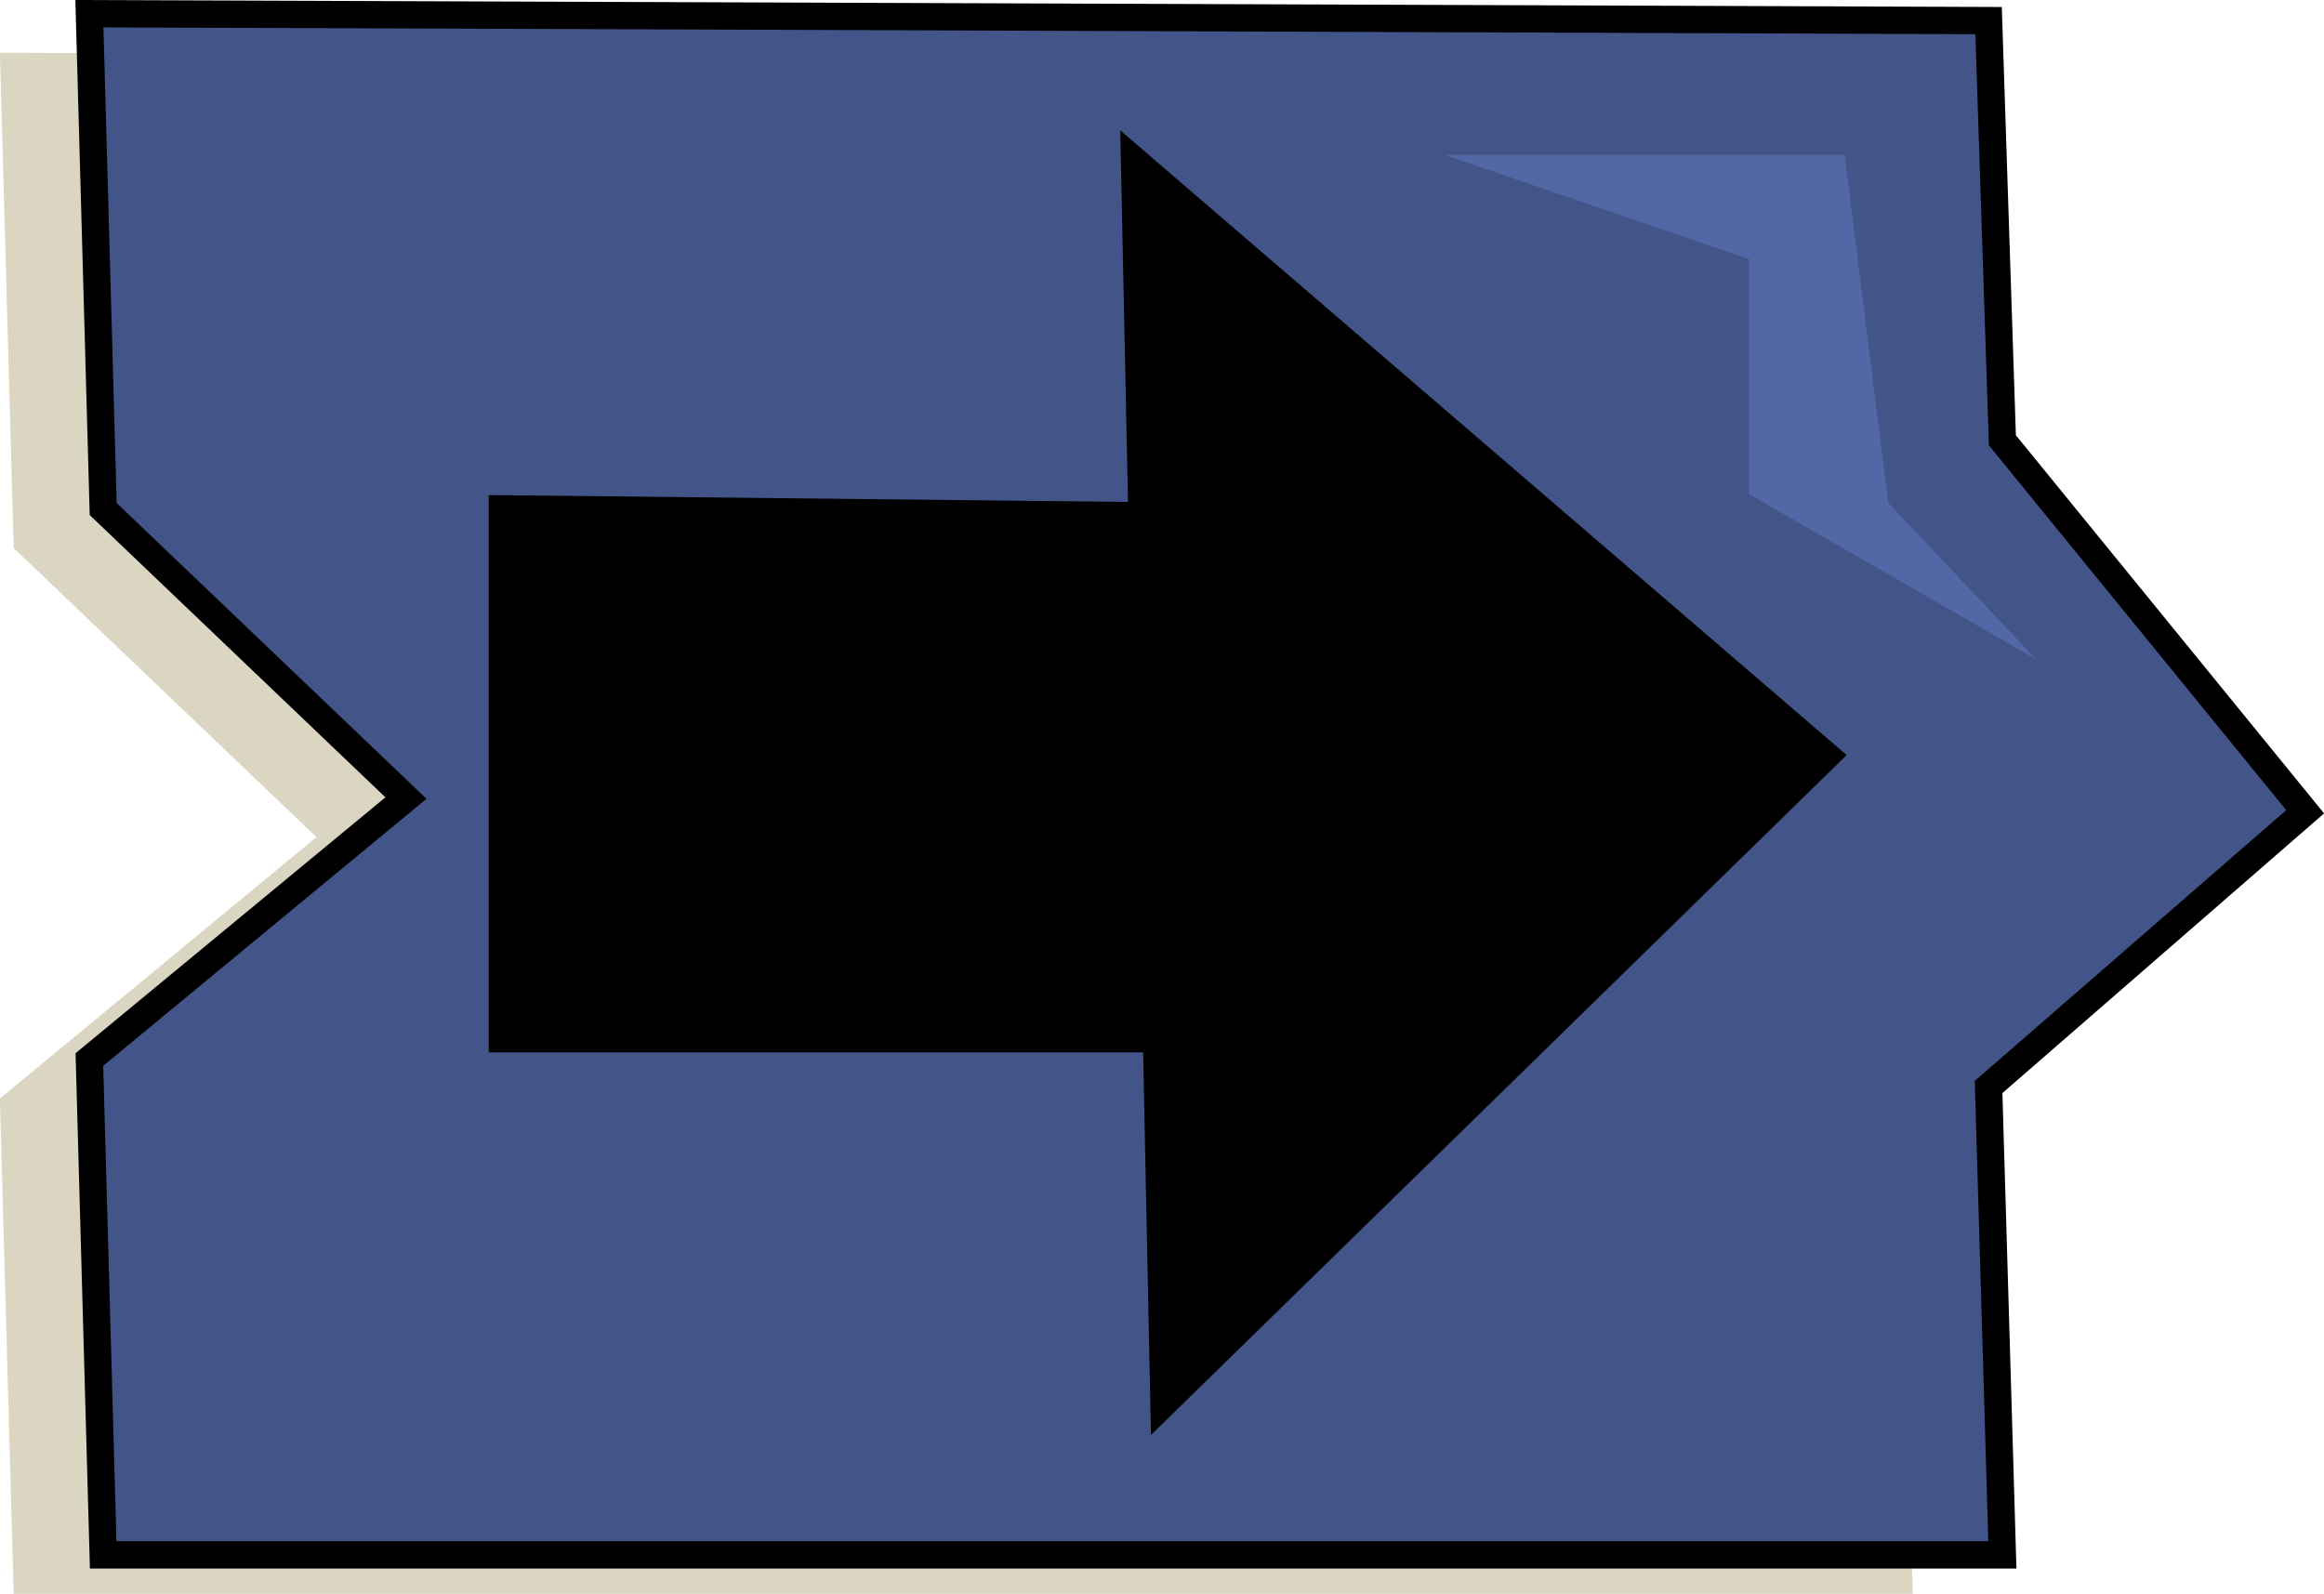 <?xml version="1.0" encoding="UTF-8" standalone="no"?>
<!-- Created with Inkscape (http://www.inkscape.org/) -->

<svg
   width="22.567mm"
   height="15.48mm"
   viewBox="0 0 22.567 15.48"
   version="1.1"
   id="svg1"
   inkscape:version="1.3.2 (091e20e, 2023-11-25)"
   sodipodi:docname="2024_PL-04-taskbody-start.svg"
   xmlns:inkscape="http://www.inkscape.org/namespaces/inkscape"
   xmlns:sodipodi="http://sodipodi.sourceforge.net/DTD/sodipodi-0.dtd"
   xmlns="http://www.w3.org/2000/svg"
   xmlns:svg="http://www.w3.org/2000/svg">
  <sodipodi:namedview
     id="namedview1"
     pagecolor="#ffffff"
     bordercolor="#000000"
     borderopacity="0.25"
     inkscape:showpageshadow="2"
     inkscape:pageopacity="0.0"
     inkscape:pagecheckerboard="0"
     inkscape:deskcolor="#d1d1d1"
     inkscape:document-units="mm"
     inkscape:zoom="1.0841681"
     inkscape:cx="-843.5039"
     inkscape:cy="-508.68497"
     inkscape:window-width="2560"
     inkscape:window-height="1412"
     inkscape:window-x="0"
     inkscape:window-y="28"
     inkscape:window-maximized="0"
     inkscape:current-layer="layer1" />
  <defs
     id="defs1" />
  <g
     inkscape:label="Ebene 1"
     inkscape:groupmode="layer"
     id="layer1"
     transform="translate(-328.093,-287.073)">
    <path
       style="font-variation-settings:normal;vector-effect:none;fill:#dad6c2;fill-opacity:1;stroke:none;stroke-width:0.365;stroke-linecap:butt;stroke-linejoin:miter;stroke-miterlimit:4;stroke-dasharray:none;stroke-dashoffset:0;stroke-opacity:1;-inkscape-stroke:none;stop-color:#000000"
       d="m 328.226,292.396 -0.134,-4.811 18.442,0.067 0.134,4.076 2.94,3.608 -3.074,2.673 0.134,4.544 h -18.442 l -0.134,-4.811 3.074,-2.539 z"
       id="path828-4-9"
       inkscape:connector-curvature="0"
       sodipodi:nodetypes="ccccccccccc" />
    <path
       style="fill:#435588;fill-opacity:1;stroke:#000000;stroke-width:0.265;stroke-linecap:butt;stroke-linejoin:miter;stroke-miterlimit:4;stroke-dasharray:none;stroke-opacity:1"
       d="m 329.095,292.017 -0.134,-4.811 18.442,0.067 0.134,4.076 2.94,3.608 -3.074,2.673 0.134,4.544 h -18.442 l -0.134,-4.811 3.074,-2.539 z"
       id="path828-4"
       inkscape:connector-curvature="0"
       sodipodi:nodetypes="ccccccccccc" />
    <path
       style="fill:#000000;fill-opacity:1;stroke:#000000;stroke-width:0.665;stroke-linecap:butt;stroke-linejoin:miter;stroke-miterlimit:4;stroke-dasharray:none;stroke-opacity:1"
       d="m 333.171,292.217 v 4.744 0 h 6.348 l 0.067,3.274 5.947,-5.813 -6.214,-5.345 0.067,3.207 z"
       id="path830-2"
       inkscape:connector-curvature="0"
       sodipodi:nodetypes="ccccccccc" />
    <path
       style="font-variation-settings:normal;fill:#5268a6;fill-opacity:1;stroke:none;stroke-width:1.247;stroke-linecap:butt;stroke-linejoin:miter;stroke-miterlimit:4;stroke-dasharray:none;stroke-dashoffset:0;stroke-opacity:1;paint-order:stroke"
       d="m 342.118,288.576 h 3.887 l 0.423,3.38 1.437,1.521 -2.789,-1.606 v -2.282 z"
       id="path22-92" />
  </g>
</svg>
